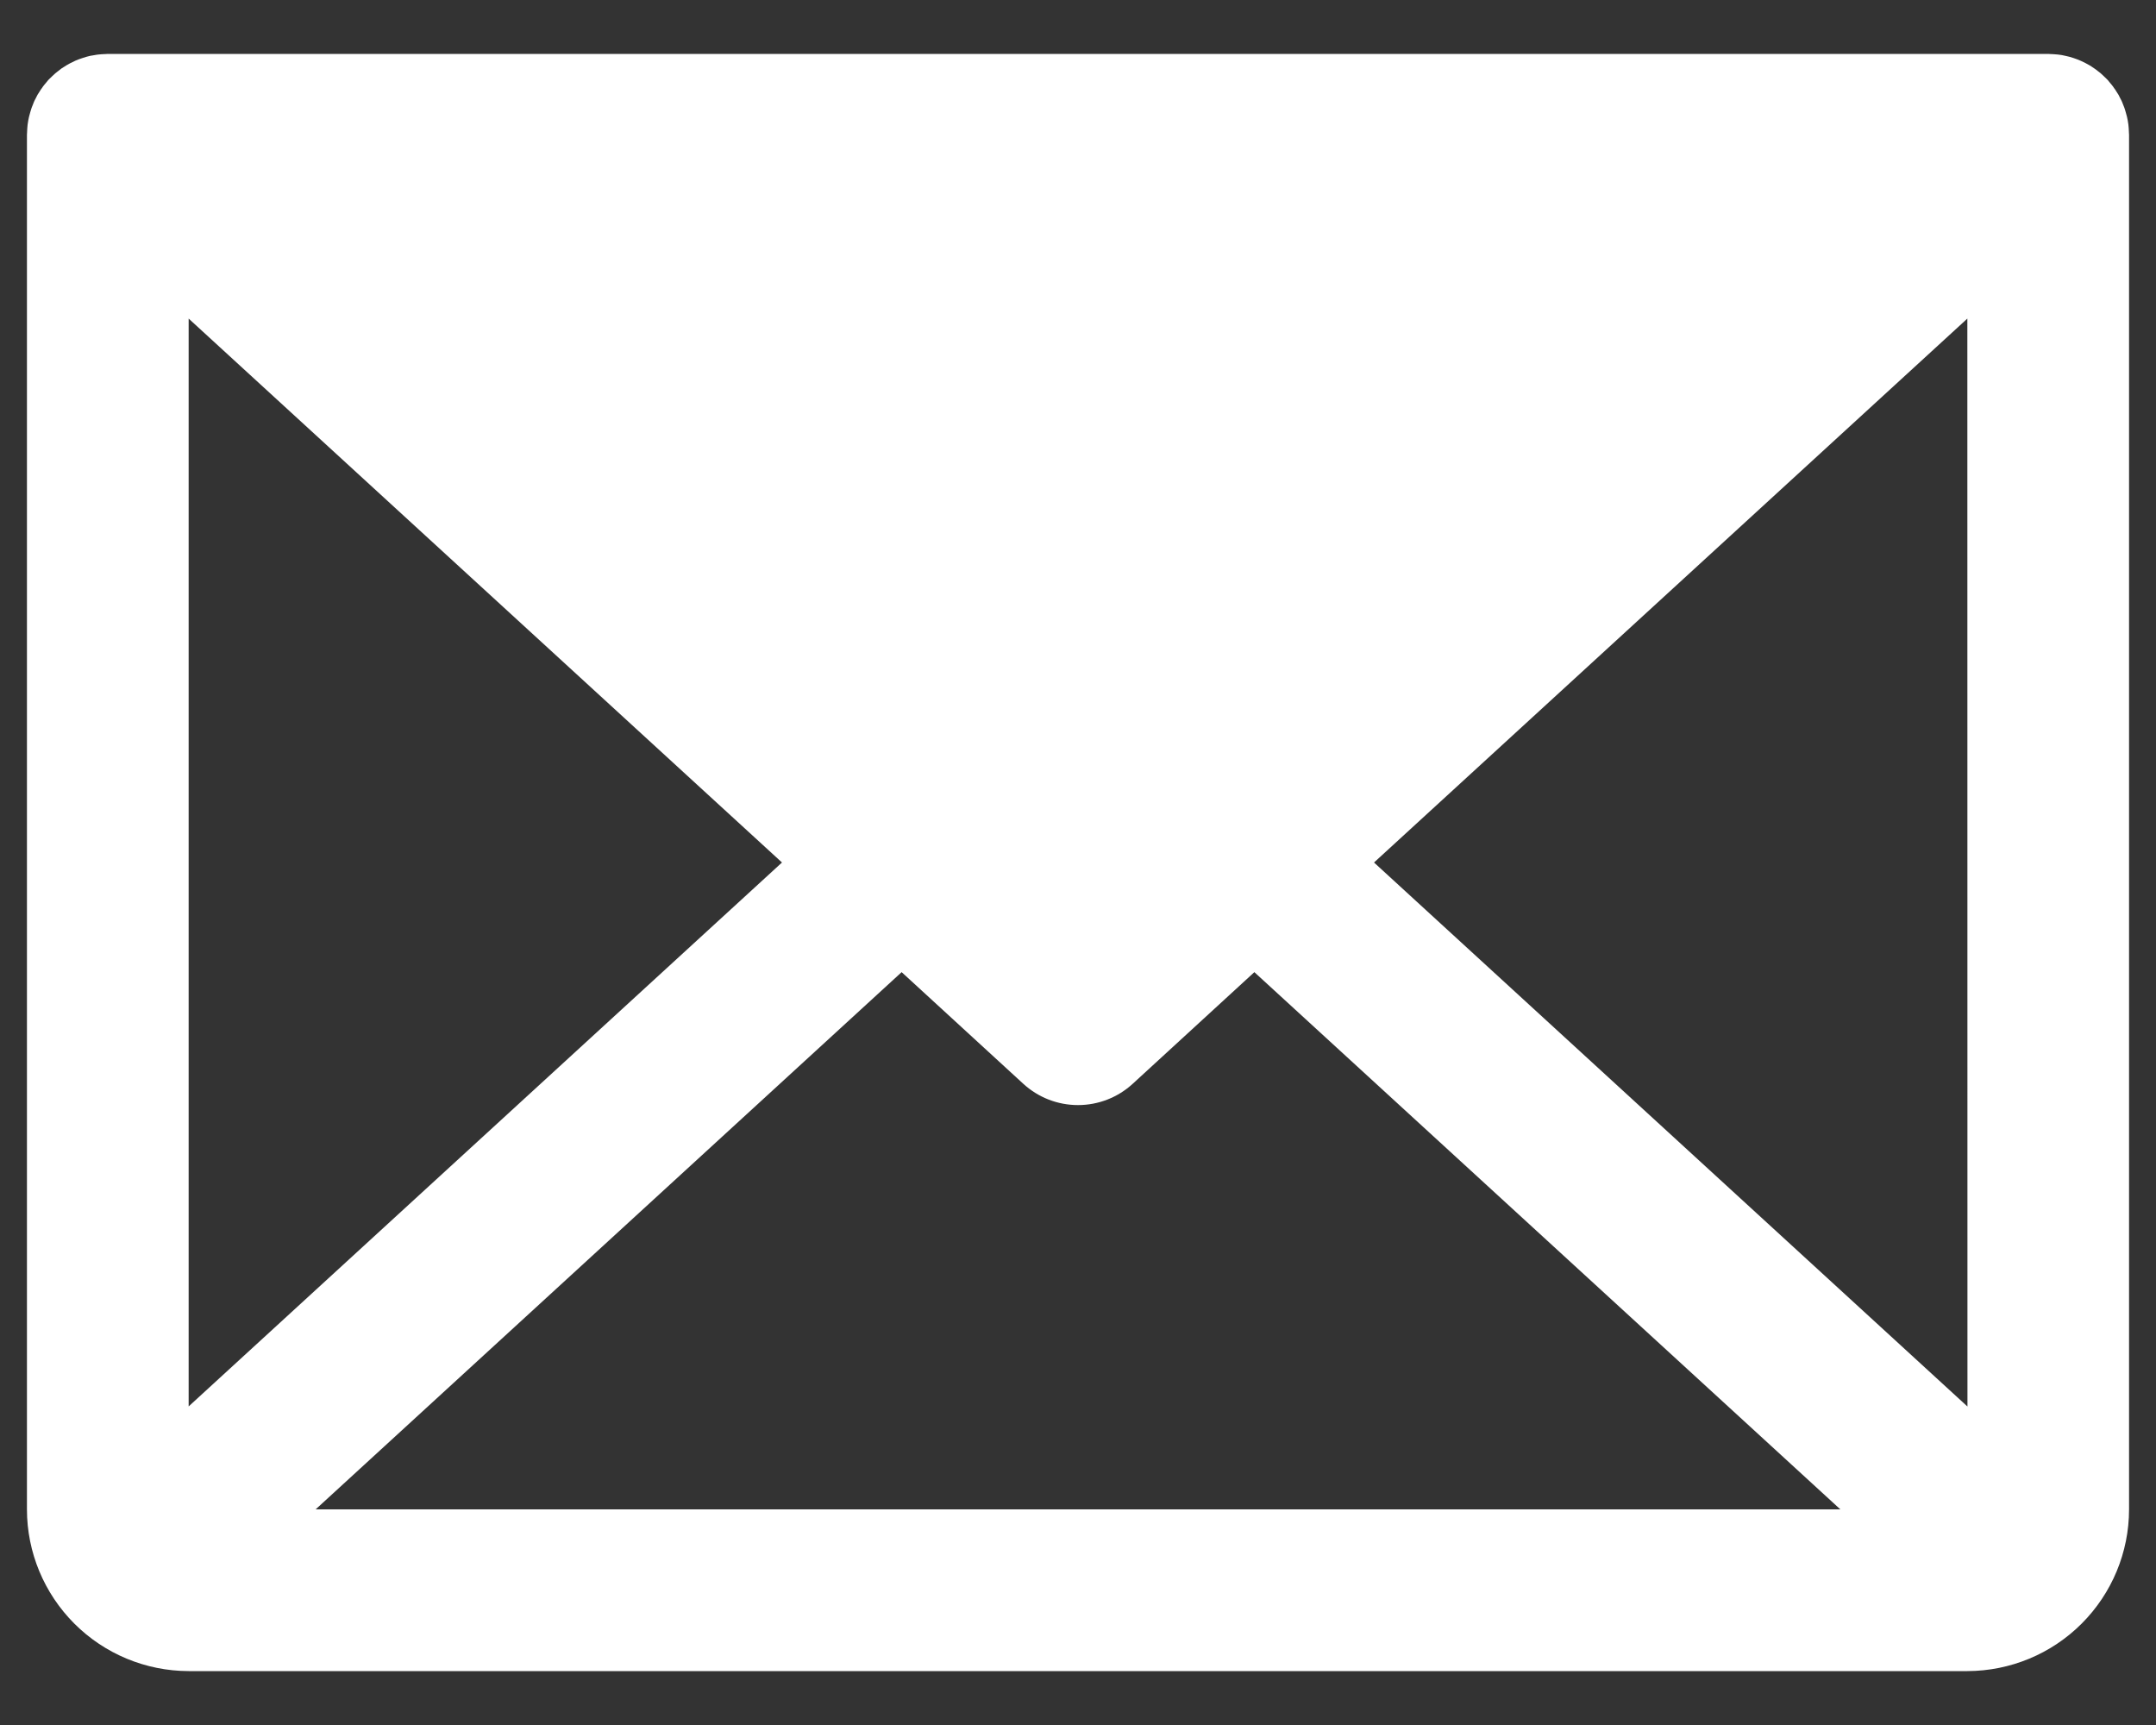 <svg width="20" height="16" viewBox="0 0 20 16" fill="none" xmlns="http://www.w3.org/2000/svg">
<rect x="0" y="0" width="20" height="16" fill="#333333" stroke="none"/>
<path d="M19.749 1.232C19.749 1.218 19.748 1.204 19.747 1.191C19.746 1.179 19.745 1.168 19.744 1.157C19.742 1.144 19.74 1.131 19.738 1.118C19.736 1.107 19.733 1.095 19.731 1.084C19.728 1.071 19.725 1.059 19.721 1.047C19.718 1.036 19.715 1.024 19.711 1.013C19.707 1.001 19.703 0.989 19.698 0.978C19.694 0.967 19.689 0.956 19.685 0.945C19.68 0.933 19.674 0.922 19.668 0.911C19.663 0.9 19.657 0.89 19.652 0.879C19.645 0.869 19.639 0.858 19.632 0.848C19.626 0.837 19.619 0.827 19.611 0.817C19.605 0.807 19.598 0.798 19.59 0.788C19.582 0.778 19.574 0.768 19.565 0.758C19.561 0.753 19.557 0.748 19.553 0.743C19.549 0.739 19.545 0.736 19.542 0.732C19.533 0.723 19.523 0.714 19.514 0.705C19.505 0.696 19.496 0.688 19.487 0.68C19.478 0.672 19.468 0.665 19.459 0.658C19.449 0.65 19.439 0.642 19.428 0.635C19.419 0.628 19.409 0.622 19.4 0.616C19.389 0.609 19.378 0.602 19.366 0.596C19.356 0.59 19.346 0.585 19.336 0.58C19.325 0.574 19.313 0.569 19.302 0.564C19.291 0.559 19.279 0.554 19.268 0.55C19.256 0.546 19.245 0.542 19.234 0.538C19.222 0.534 19.21 0.531 19.198 0.527C19.186 0.524 19.175 0.521 19.164 0.519C19.152 0.516 19.139 0.514 19.127 0.511C19.115 0.509 19.103 0.508 19.091 0.506C19.079 0.505 19.067 0.504 19.055 0.503C19.042 0.502 19.029 0.501 19.016 0.501C19.011 0.501 19.005 0.5 19 0.5H1C0.995 0.5 0.99 0.501 0.985 0.501C0.971 0.501 0.957 0.502 0.944 0.503C0.932 0.504 0.921 0.505 0.91 0.506C0.897 0.507 0.885 0.51 0.872 0.512C0.86 0.514 0.848 0.516 0.836 0.518C0.825 0.521 0.813 0.524 0.801 0.527C0.79 0.531 0.778 0.534 0.766 0.538C0.754 0.542 0.743 0.546 0.731 0.55C0.72 0.555 0.709 0.559 0.699 0.563C0.687 0.569 0.675 0.575 0.663 0.581C0.653 0.585 0.644 0.59 0.634 0.596C0.622 0.602 0.611 0.609 0.599 0.617C0.59 0.622 0.581 0.628 0.572 0.634C0.561 0.642 0.551 0.65 0.541 0.658C0.531 0.665 0.522 0.672 0.513 0.68C0.504 0.688 0.495 0.696 0.486 0.705C0.477 0.714 0.467 0.723 0.458 0.732C0.455 0.736 0.451 0.739 0.447 0.743C0.443 0.748 0.439 0.753 0.435 0.758C0.426 0.768 0.418 0.778 0.41 0.788C0.402 0.798 0.395 0.807 0.389 0.817C0.381 0.827 0.374 0.837 0.368 0.848C0.361 0.858 0.355 0.869 0.348 0.879C0.343 0.89 0.337 0.9 0.332 0.911C0.326 0.922 0.32 0.933 0.315 0.945C0.31 0.956 0.306 0.967 0.302 0.978C0.297 0.989 0.293 1.001 0.289 1.013C0.285 1.024 0.282 1.036 0.279 1.047C0.275 1.059 0.272 1.071 0.269 1.084C0.267 1.095 0.264 1.107 0.262 1.118C0.26 1.131 0.258 1.144 0.256 1.157C0.255 1.168 0.254 1.179 0.253 1.191C0.252 1.204 0.251 1.218 0.251 1.232C0.251 1.238 0.25 1.244 0.25 1.25V14C0.25 14.398 0.409 14.779 0.69 15.06C0.971 15.341 1.352 15.499 1.75 15.5H18.25C18.648 15.499 19.029 15.341 19.31 15.06C19.591 14.779 19.75 14.398 19.75 14V1.25C19.75 1.244 19.749 1.238 19.749 1.232ZM1.75 2.955L7.254 8L1.75 13.045V2.955ZM2.928 14L8.364 9.017L9.493 10.053C9.632 10.18 9.812 10.25 10 10.25C10.188 10.25 10.368 10.18 10.507 10.053L11.636 9.017L17.072 14H2.928ZM12.746 8L18.25 2.955L18.251 13.046L12.746 8Z" fill="white"/>
</svg>

